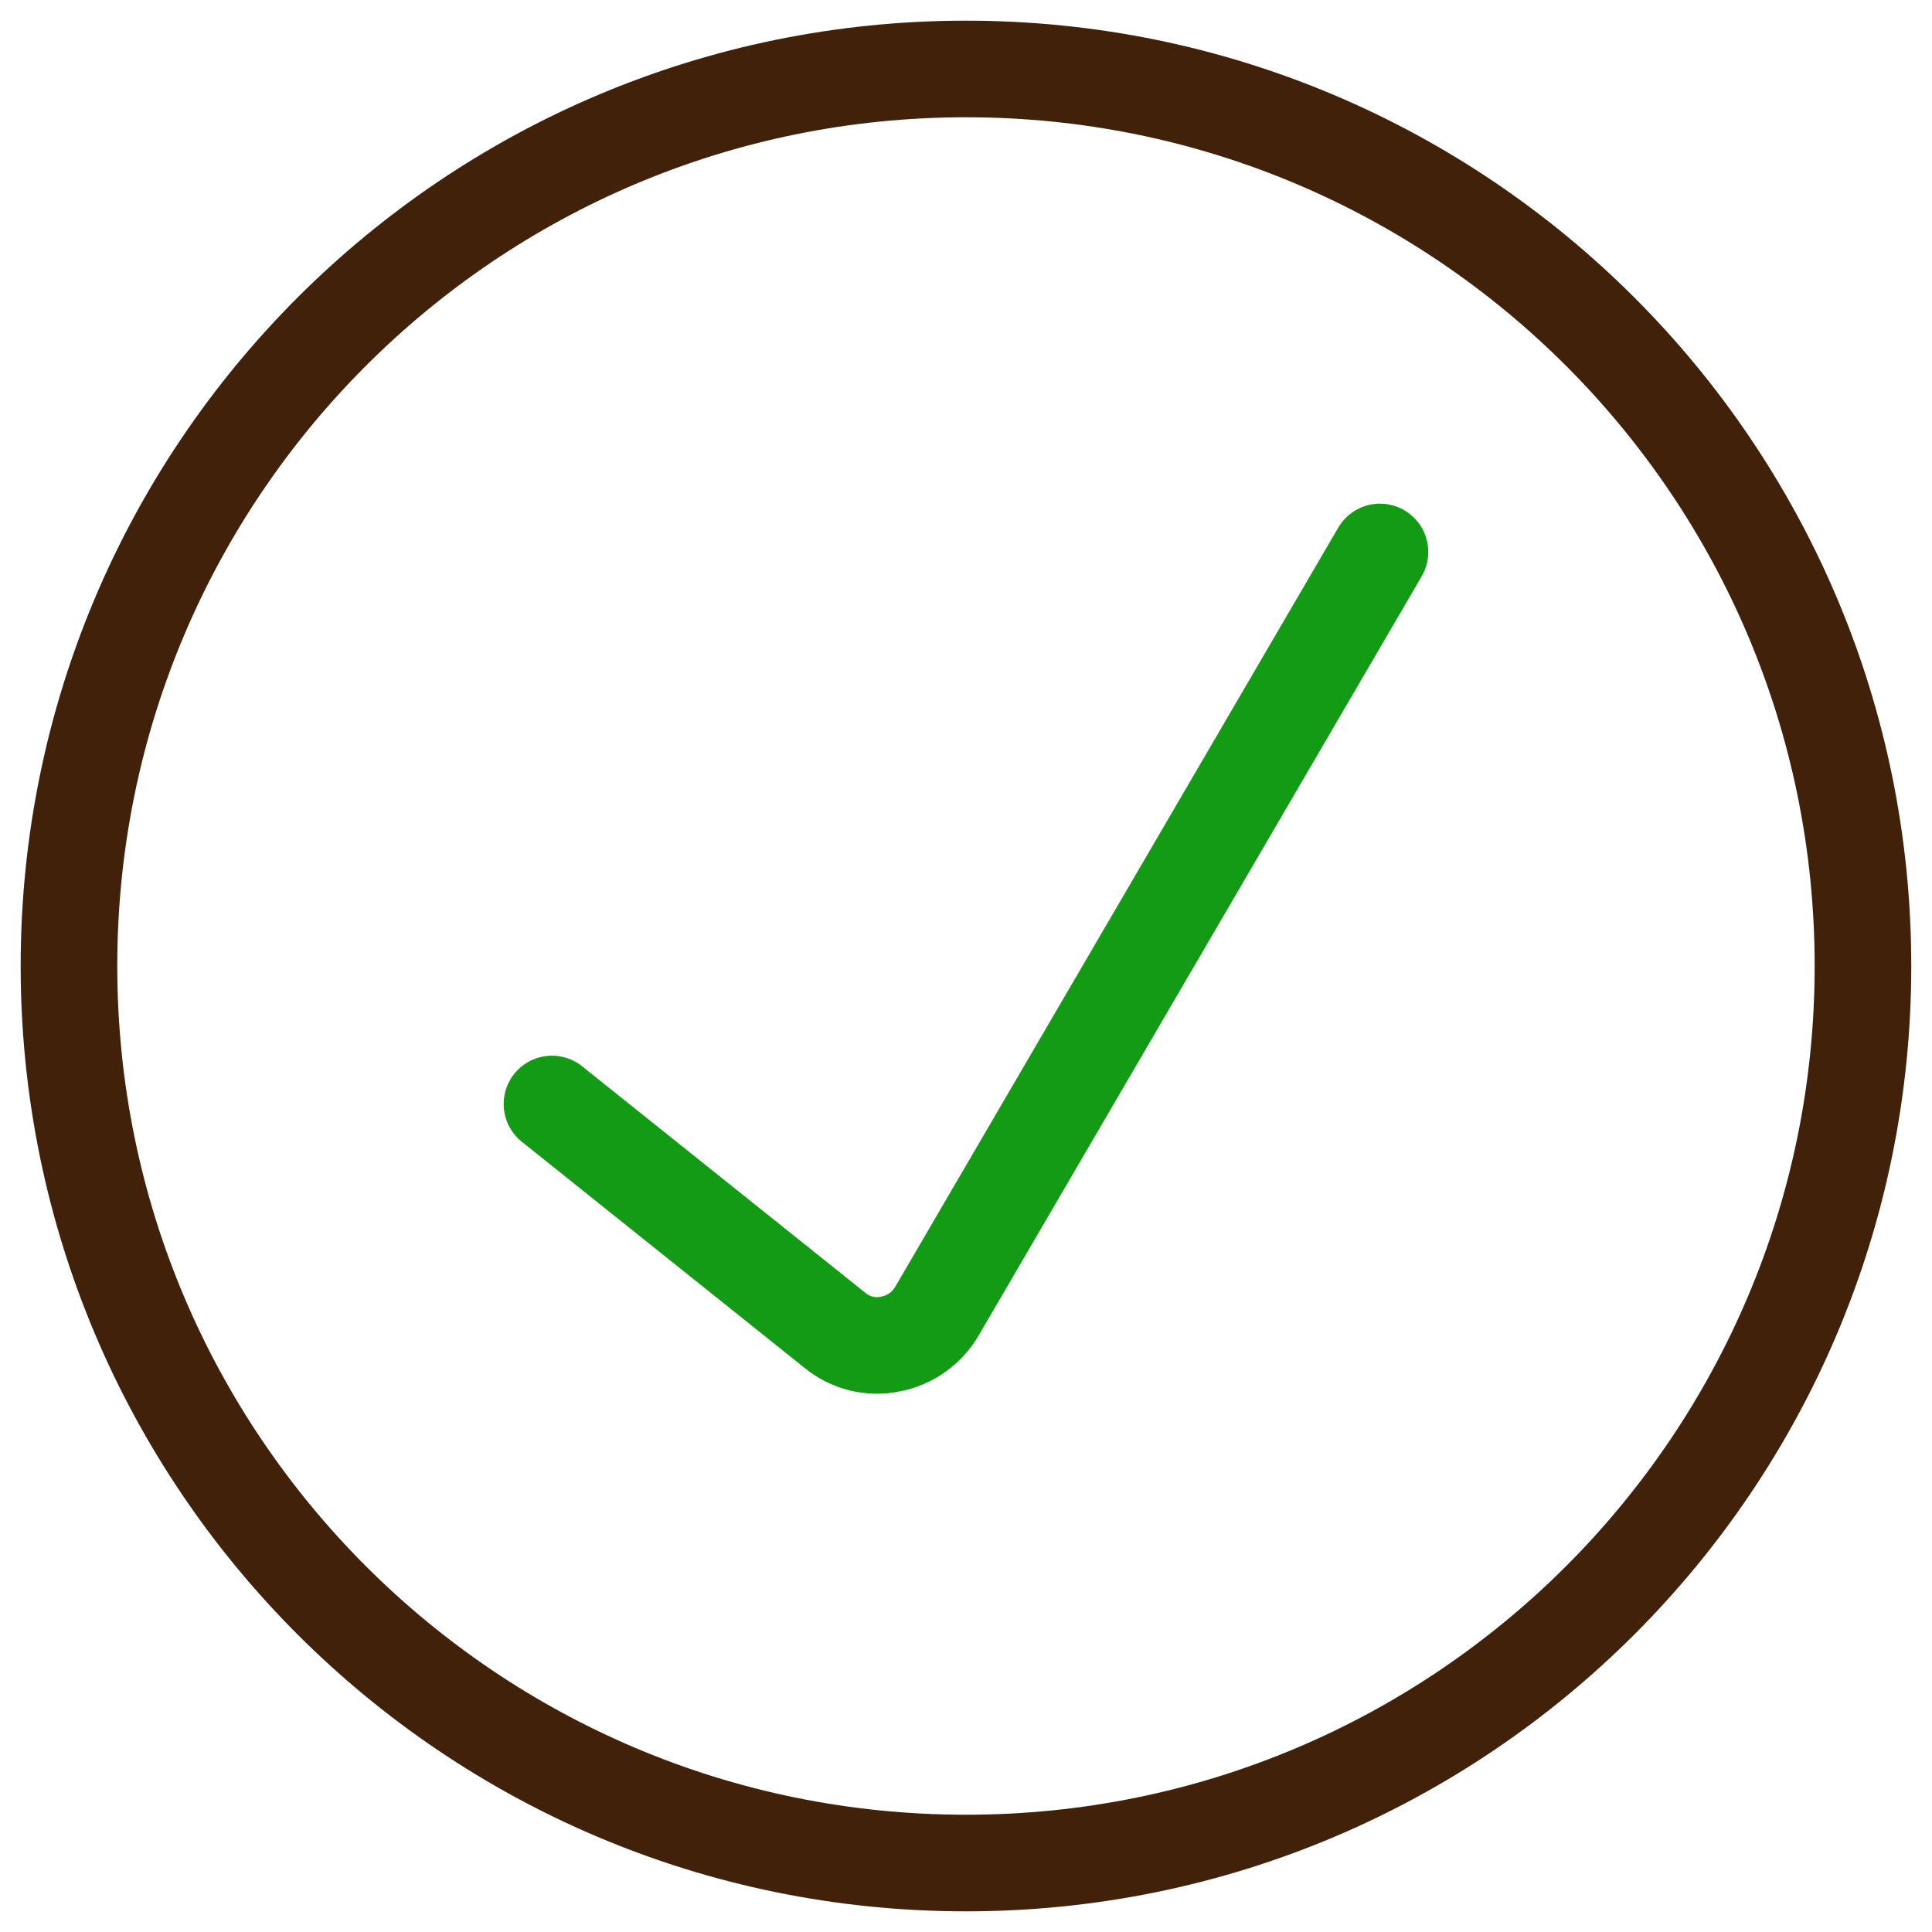 <svg width="30" height="30" viewBox="0 0 30 30" fill="none" xmlns="http://www.w3.org/2000/svg">
<path d="M8.571 17.143L12.964 20.657C13.082 20.754 13.22 20.824 13.368 20.861C13.517 20.898 13.671 20.902 13.821 20.871C13.973 20.843 14.116 20.782 14.242 20.694C14.367 20.605 14.473 20.49 14.55 20.357L21.428 8.571" stroke="#139B16" stroke-width="1.5" stroke-linecap="round" stroke-linejoin="round"/>
<path d="M15 28.929C22.692 28.929 28.928 22.693 28.928 15C28.928 7.307 22.692 1.071 15 1.071C7.307 1.071 1.071 7.307 1.071 15C1.071 22.693 7.307 28.929 15 28.929Z" stroke="#42210B" stroke-width="1.5" stroke-linecap="round" stroke-linejoin="round"/>
</svg>
